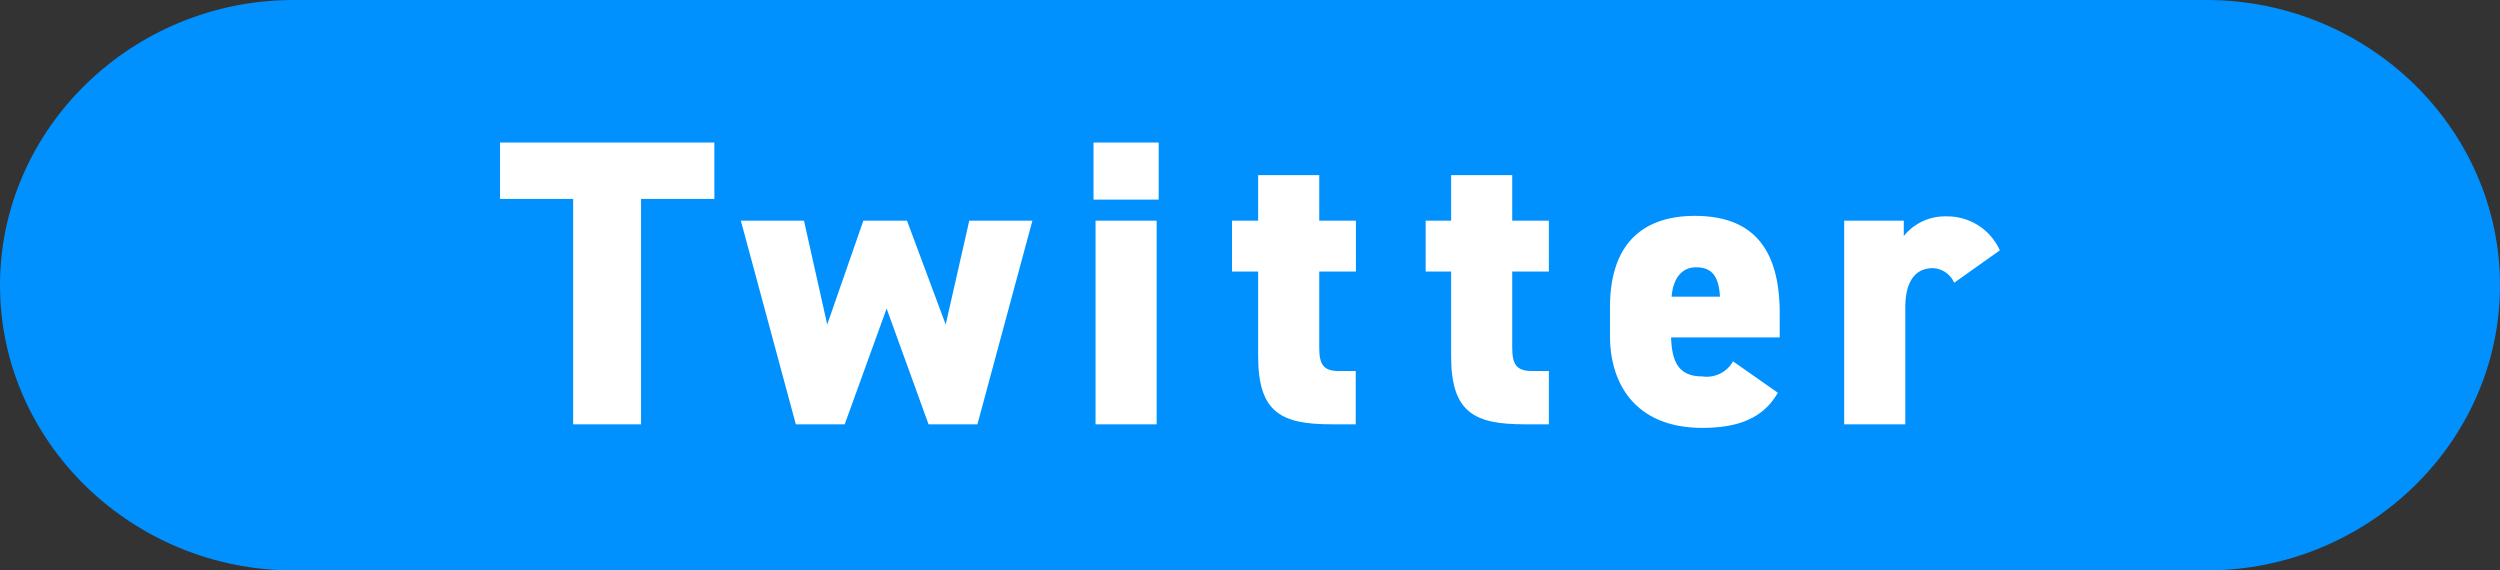 <svg xmlns="http://www.w3.org/2000/svg" viewBox="0 0 147.3 33.61"><rect x="0" y="0" width="147.3" height="33.61" fill="#333333" stroke="none"/><defs><style>.cls-1{fill:#0091ff;}.cls-2{fill:#fff;}</style></defs><g id="レイヤー_2" data-name="レイヤー 2"><g id="txt"><path class="cls-1" d="M147.3,16.81c0,9.24-7.79,16.8-17.31,16.8H17.3C7.79,33.61,0,26.05,0,16.81S7.79,0,17.3,0H130C139.51,0,147.3,7.56,147.3,16.81Z"/><path class="cls-2" d="M42.09,8.4v3.32H37.77V25h-4V11.72H29.46V8.4Z"/><path class="cls-2" d="M49.77,25H46.89L43.65,13h3.72l1.37,6.12L50.87,13h2.57l2.28,6.12L57.11,13h3.72L57.59,25H54.71l-2.47-6.82Z"/><path class="cls-2" d="M64.43,8.4h3.84v3.36H64.43ZM64.55,13h3.6V25h-3.6Z"/><path class="cls-2" d="M72.59,13h1.54V10.32h3.6V13h2.16v3H77.73v4.49c0,1,.26,1.37,1.15,1.37h1V25H78.47c-2.93,0-4.34-.65-4.34-4V16H72.59Z"/><path class="cls-2" d="M84,13H85.5V10.32h3.6V13h2.16v3H89.1v4.49c0,1,.27,1.37,1.16,1.37h1V25H89.85c-2.93,0-4.35-.65-4.35-4V16H84Z"/><path class="cls-2" d="M104.75,23.14c-.84,1.47-2.28,2.07-4.46,2.07-3.8,0-5.43-2.45-5.43-5.43V18.1c0-3.72,1.92-5.38,5-5.38,3.48,0,5,2,5,5.74v1.42H98.46c.05,1.37.39,2.3,1.85,2.3a1.78,1.78,0,0,0,1.8-.89Zm-6.26-5.66h2.85c-.07-1.32-.57-1.73-1.41-1.73S98.58,16.4,98.49,17.48Z"/><path class="cls-2" d="M115.14,16.66a1.43,1.43,0,0,0-1.25-.86c-1,0-1.63.72-1.63,2.33V25h-3.6V13h3.51v.91a3.11,3.11,0,0,1,2.52-1.16,3.39,3.39,0,0,1,3.14,2Z"/></g></g></svg>